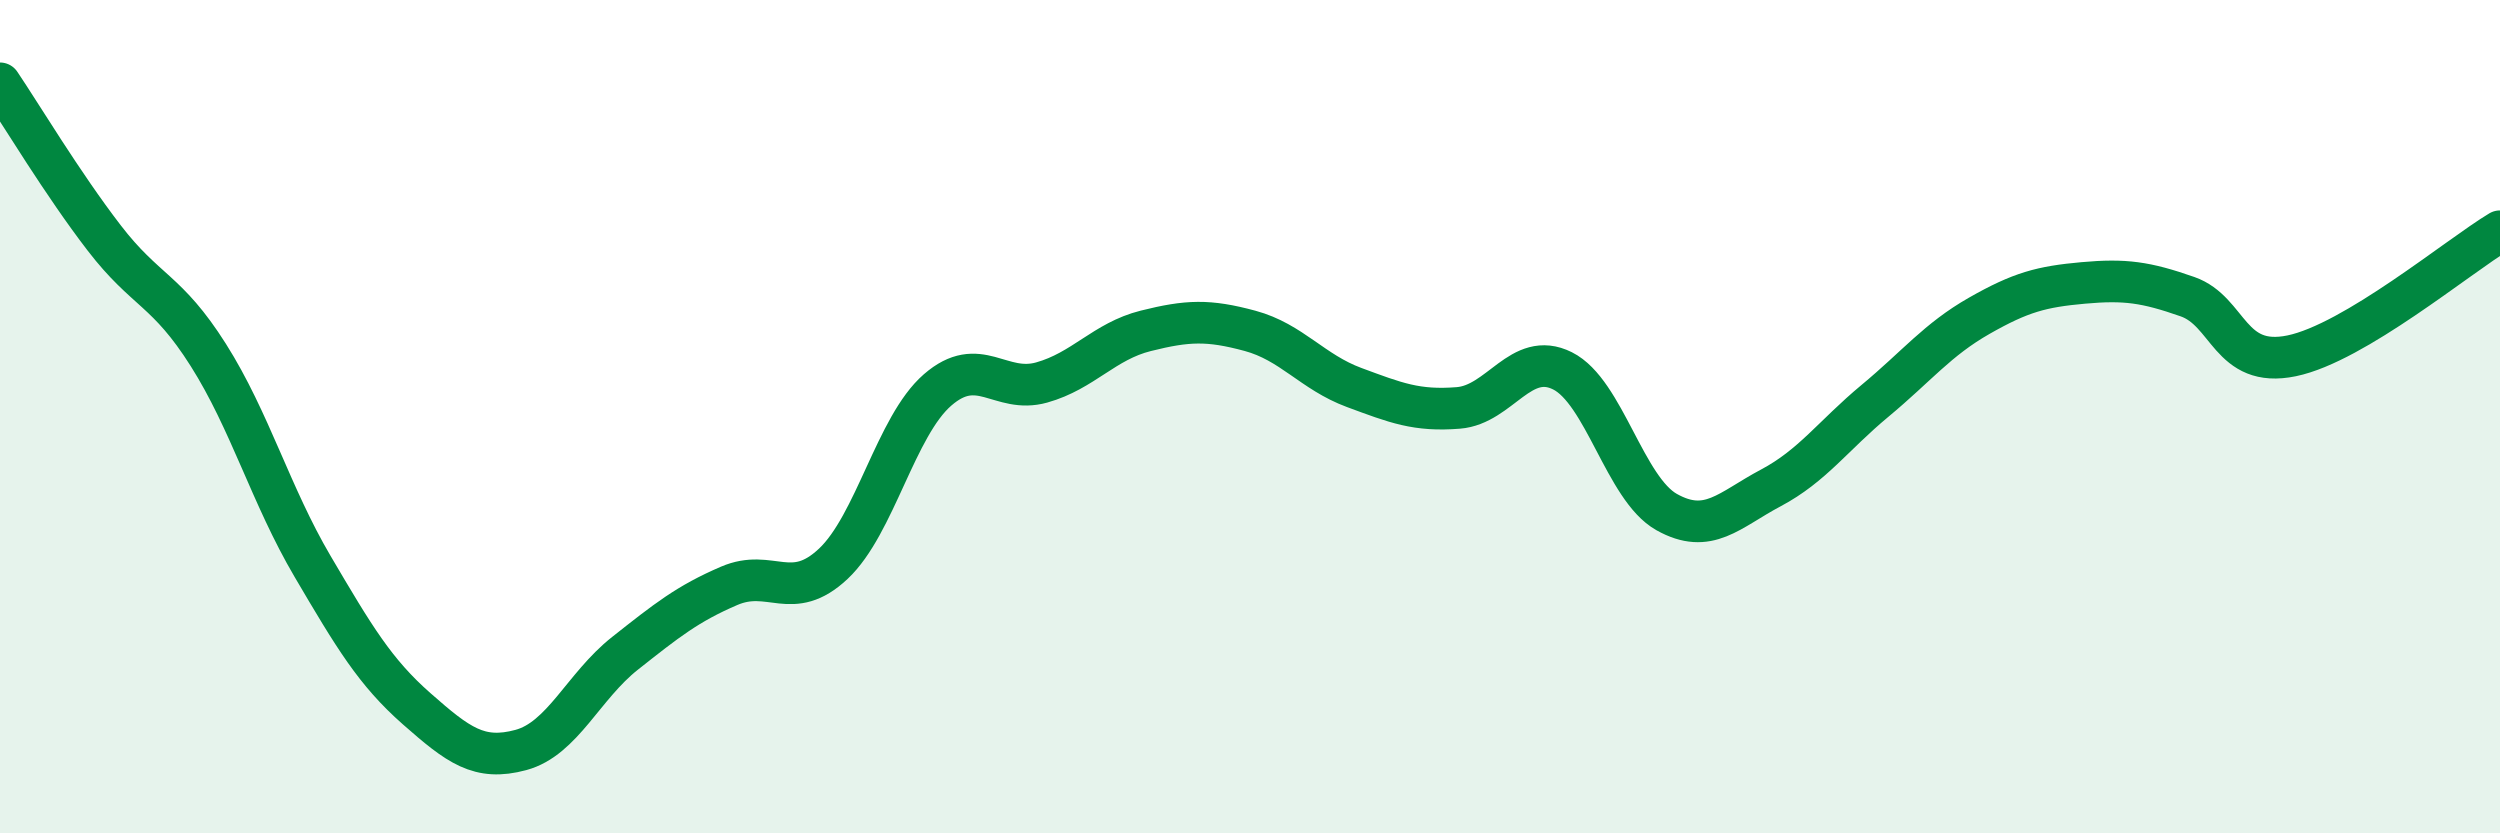 
    <svg width="60" height="20" viewBox="0 0 60 20" xmlns="http://www.w3.org/2000/svg">
      <path
        d="M 0,2 C 0.5,2.74 1.5,4.41 2.5,5.71 C 3.5,7.01 4,6.94 5,8.52 C 6,10.1 6.5,11.89 7.5,13.59 C 8.5,15.29 9,16.13 10,17.01 C 11,17.89 11.5,18.27 12.5,18 C 13.5,17.73 14,16.47 15,15.68 C 16,14.89 16.5,14.49 17.5,14.06 C 18.5,13.63 19,14.47 20,13.53 C 21,12.59 21.5,10.23 22.5,9.36 C 23.5,8.49 24,9.46 25,9.18 C 26,8.9 26.5,8.19 27.5,7.94 C 28.5,7.69 29,7.67 30,7.94 C 31,8.21 31.5,8.93 32.5,9.3 C 33.5,9.67 34,9.87 35,9.79 C 36,9.71 36.5,8.4 37.5,8.9 C 38.5,9.4 39,11.73 40,12.29 C 41,12.85 41.5,12.24 42.5,11.71 C 43.5,11.18 44,10.45 45,9.62 C 46,8.79 46.5,8.15 47.5,7.58 C 48.5,7.01 49,6.88 50,6.79 C 51,6.7 51.5,6.77 52.5,7.12 C 53.5,7.47 53.5,8.85 55,8.54 C 56.5,8.23 59,6.15 60,5.55L60 20L0 20Z"
        fill="#008740"
        opacity="0.1"
        stroke-linecap="round"
        stroke-linejoin="round"
      />
      <path
        d="M 0,2 C 0.5,2.74 1.5,4.41 2.5,5.71 C 3.5,7.01 4,6.94 5,8.52 C 6,10.1 6.5,11.89 7.5,13.59 C 8.5,15.29 9,16.13 10,17.01 C 11,17.89 11.5,18.27 12.5,18 C 13.5,17.73 14,16.47 15,15.68 C 16,14.89 16.5,14.49 17.5,14.06 C 18.5,13.63 19,14.47 20,13.53 C 21,12.59 21.5,10.23 22.5,9.36 C 23.5,8.49 24,9.46 25,9.18 C 26,8.9 26.5,8.19 27.5,7.94 C 28.5,7.69 29,7.67 30,7.94 C 31,8.21 31.5,8.93 32.5,9.3 C 33.5,9.67 34,9.87 35,9.79 C 36,9.71 36.5,8.4 37.5,8.9 C 38.5,9.4 39,11.73 40,12.29 C 41,12.85 41.5,12.24 42.5,11.71 C 43.5,11.18 44,10.45 45,9.62 C 46,8.79 46.5,8.15 47.5,7.58 C 48.5,7.01 49,6.88 50,6.79 C 51,6.7 51.5,6.77 52.5,7.12 C 53.5,7.47 53.5,8.85 55,8.54 C 56.5,8.23 59,6.15 60,5.55"
        stroke="#008740"
        stroke-width="1"
        fill="none"
        stroke-linecap="round"
        stroke-linejoin="round"
      />
    </svg>
  